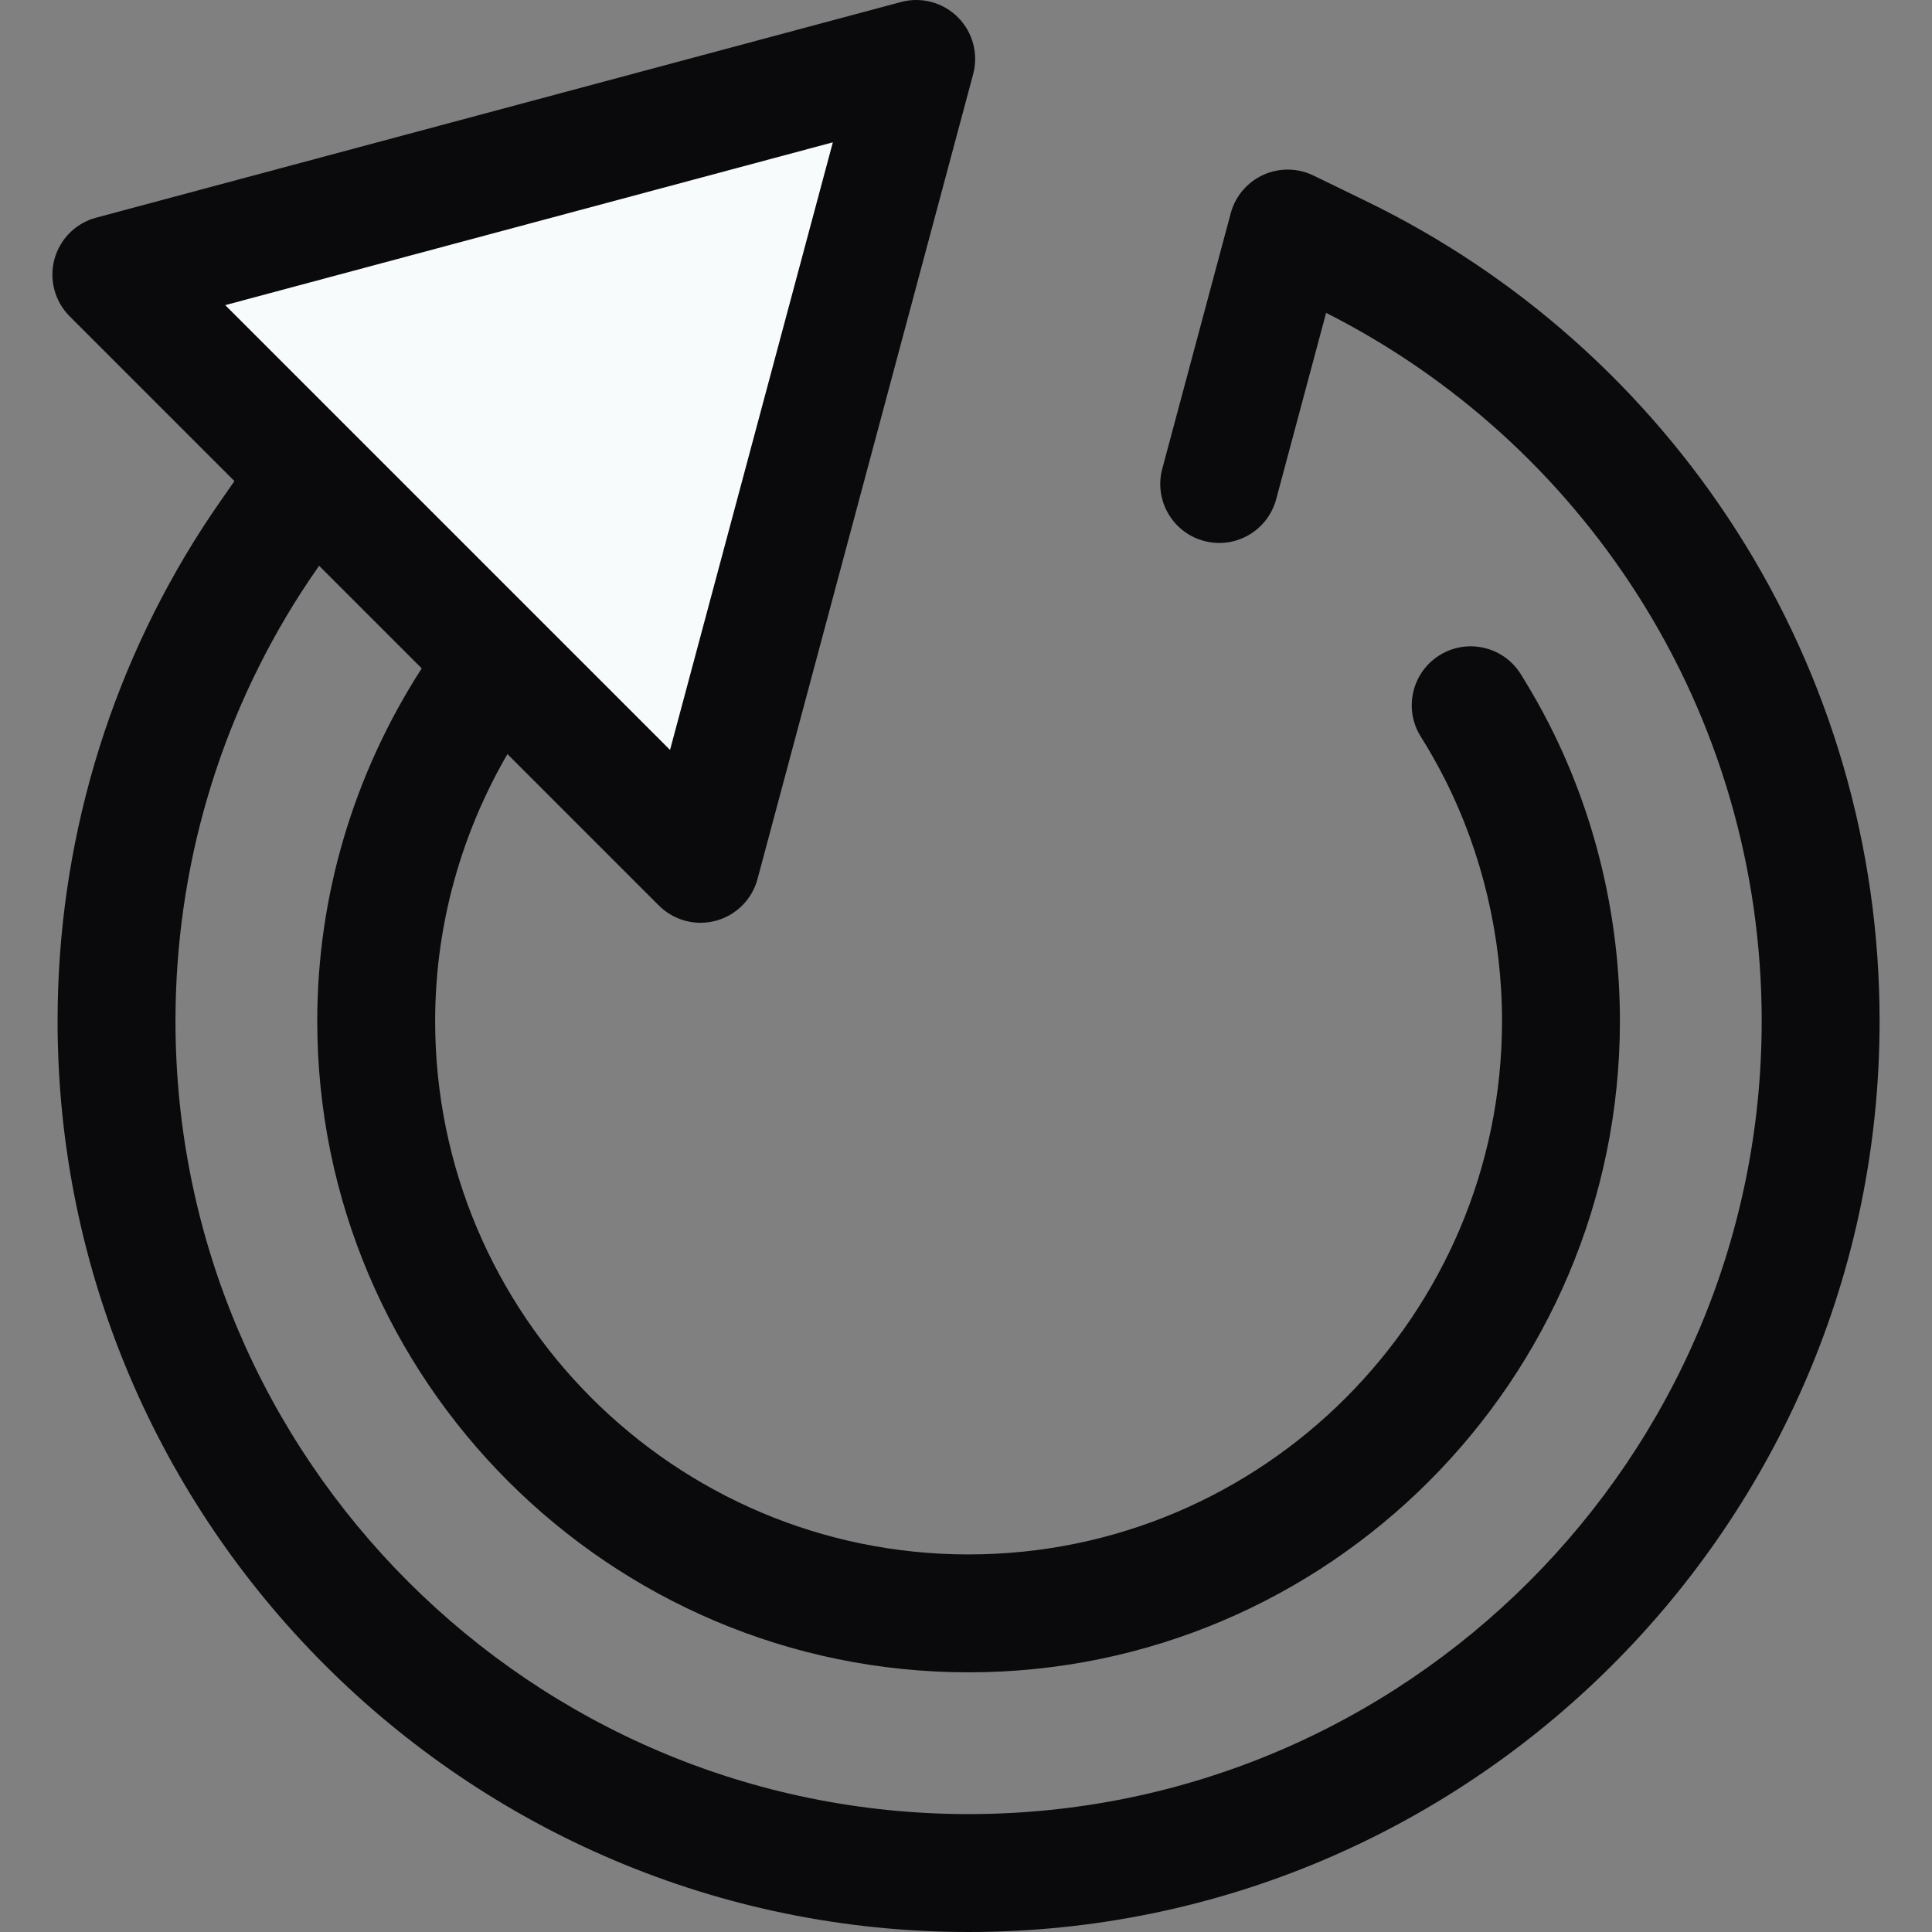 <?xml version="1.0"?>
<svg xmlns="http://www.w3.org/2000/svg" xmlns:xlink="http://www.w3.org/1999/xlink" version="1.1" id="Layer_1" x="0px" y="0px" viewBox="0 0 512.001 512.001" style="enable-background:new 0 0 512.001 512.001;" xml:space="preserve" width="512px" height="512px" class=""><rect x="0" y="0" width="512.001" height="512.001" fill="#808080" stroke="none"/><g><path style="fill:#0A0A0C" d="M256.686,512.001c-133.123,0-241.427-108.301-241.427-241.422c0-46.509,13.267-91.681,38.367-130.631  c1.411-2.19,2.99-4.541,4.824-7.178l11.751-16.875c2.642-3.796,6.832-6.224,11.437-6.633c4.618-0.406,9.158,1.245,12.429,4.515  l49.264,49.264c5.196,5.198,6.069,13.315,2.093,19.497l-7.502,11.665c-14.788,22.995-22.604,49.404-22.604,76.378  c0,77.946,63.417,141.359,141.365,141.359S398.05,348.523,398.05,270.579c0-22.345-5.244-44.518-15.166-64.122  c-1.939-3.829-4.077-7.61-6.357-11.234c-4.591-7.305-2.393-16.95,4.91-21.542c7.305-4.591,16.949-2.392,21.542,4.91  c2.792,4.441,5.41,9.07,7.783,13.759c12.124,23.957,18.533,51.009,18.533,78.231c0,95.175-77.432,172.604-172.61,172.604  S84.076,365.753,84.076,270.579c0-32.977,9.534-65.233,27.567-93.278l0.689-1.073l-27.158-27.161l-1.08,1.551  c-1.612,2.318-2.987,4.363-4.198,6.244c-21.848,33.902-33.393,73.222-33.393,113.715c0,115.893,94.287,210.177,210.182,210.177  s210.182-94.286,210.182-210.177c0-40.193-11.384-79.262-32.919-112.987c-20.368-31.89-48.853-57.653-82.517-74.675l-13.235,49.39  c-2.234,8.333-10.794,13.284-19.133,11.047c-8.335-2.234-13.281-10.8-11.047-19.133l18.139-67.698  c1.206-4.504,4.362-8.233,8.603-10.169c4.241-1.934,9.127-1.876,13.316,0.162l14.08,6.846  c40.132,19.511,74.063,49.739,98.126,87.412c24.751,38.758,37.833,83.642,37.833,129.805  C498.113,403.7,389.809,512.001,256.686,512.001z" data-original="#2D527C" class="" data-old_color="#09090B"/><polygon style="fill:#F7FBFC" points="185.653,228.922 242.806,15.625 29.509,72.777 " data-original="#CEE8FA" class="active-path" data-old_color="#F2F7F8"/><path style="fill:#0A0A0C" d="M185.654,244.544c-4.09,0-8.08-1.608-11.048-4.576L18.462,83.824c-3.946-3.946-5.488-9.7-4.043-15.09  c1.445-5.391,5.655-9.602,11.047-11.047L238.763,0.533c5.394-1.447,11.143,0.098,15.09,4.043c3.946,3.946,5.488,9.7,4.043,15.09  l-57.153,213.297c-1.445,5.391-5.655,9.602-11.047,11.047C188.36,244.369,187.003,244.544,185.654,244.544z M59.688,80.864  l117.877,117.877l43.147-161.023L59.688,80.864z" data-original="#2D527C" class="" data-old_color="#09090B"/></g> </svg>
